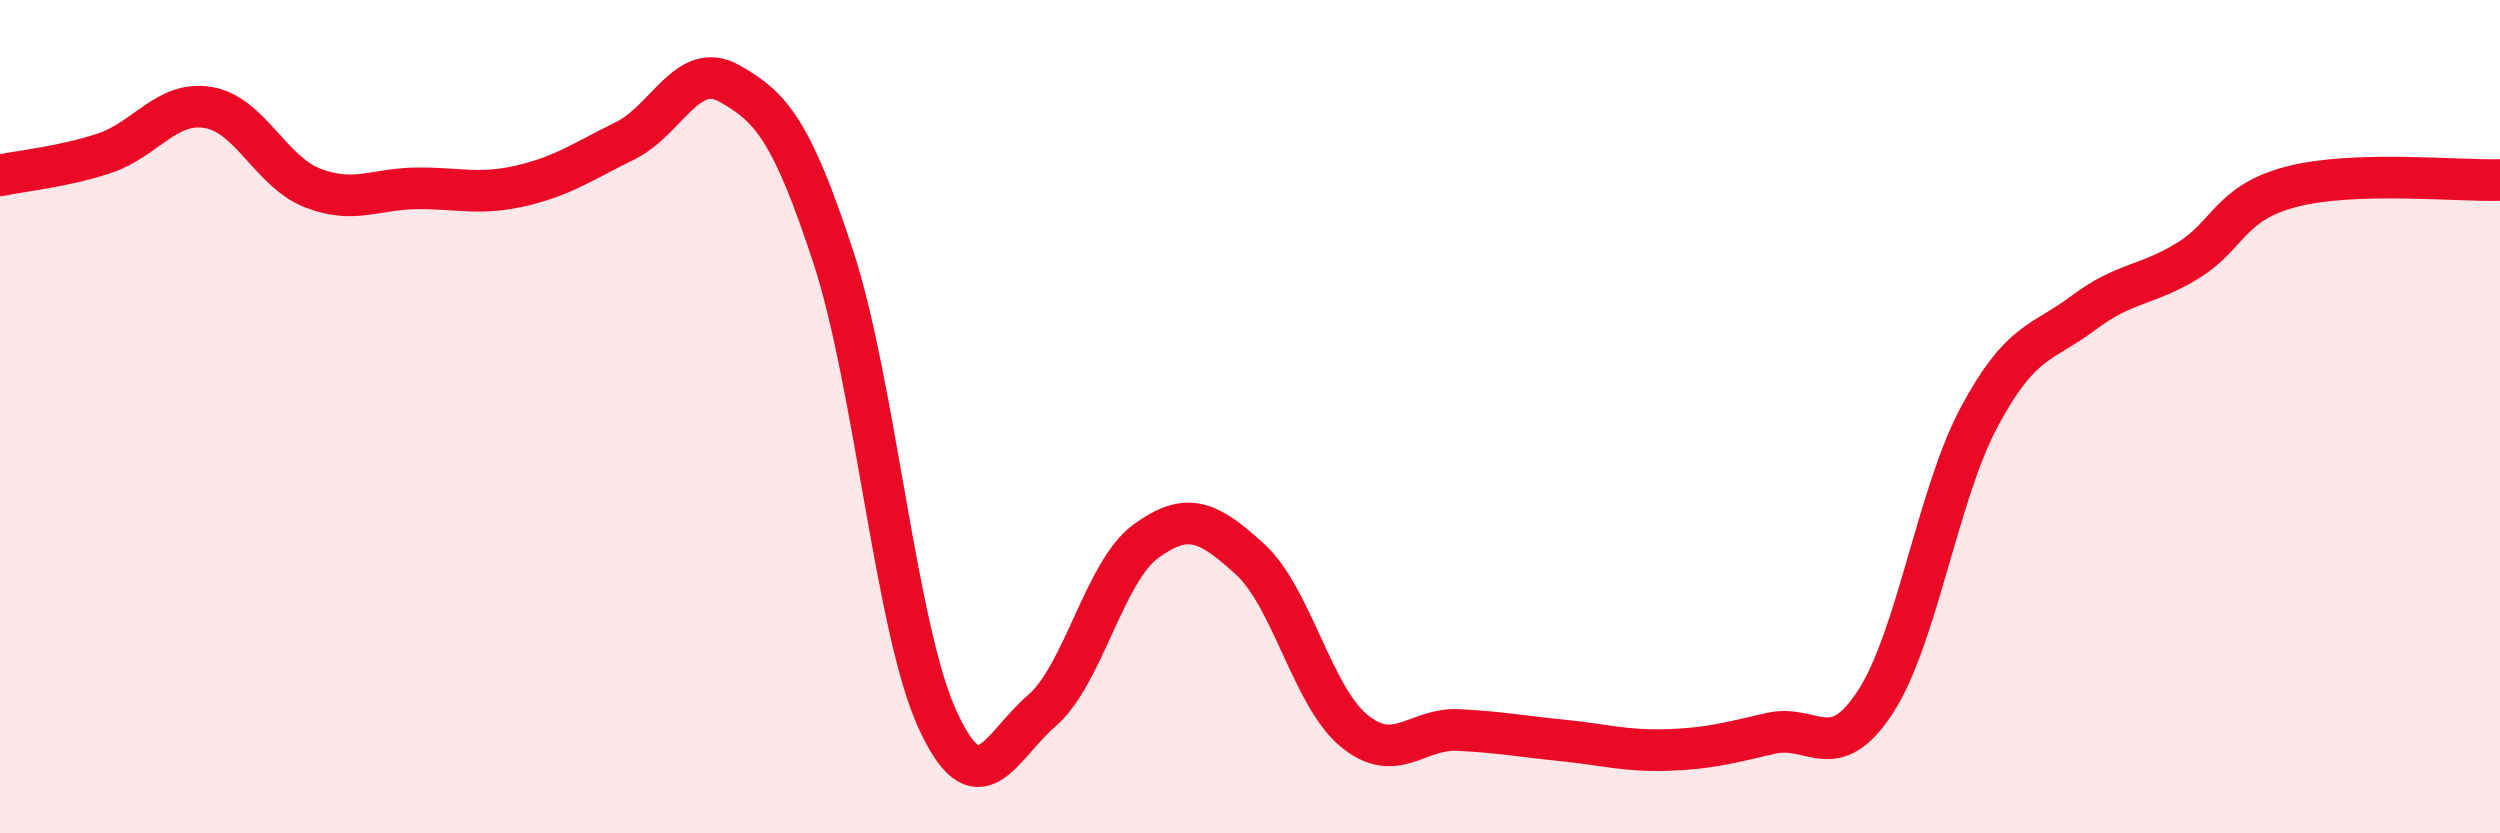 
    <svg width="60" height="20" viewBox="0 0 60 20" xmlns="http://www.w3.org/2000/svg">
      <path
        d="M 0,4.21 C 0.5,4.1 1.5,4.01 2.5,3.68 C 3.5,3.35 4,2.41 5,2.58 C 6,2.75 6.5,4.12 7.5,4.51 C 8.5,4.9 9,4.53 10,4.52 C 11,4.51 11.5,4.69 12.5,4.46 C 13.5,4.23 14,3.87 15,3.38 C 16,2.89 16.5,1.44 17.5,2 C 18.5,2.56 19,3.12 20,6.17 C 21,9.22 21.5,15.09 22.5,17.27 C 23.5,19.45 24,17.92 25,17.06 C 26,16.2 26.5,13.72 27.5,12.99 C 28.5,12.26 29,12.51 30,13.42 C 31,14.33 31.5,16.72 32.5,17.54 C 33.5,18.36 34,17.47 35,17.52 C 36,17.57 36.5,17.67 37.5,17.77 C 38.5,17.87 39,18.03 40,18 C 41,17.97 41.5,17.83 42.5,17.6 C 43.5,17.37 44,18.38 45,16.86 C 46,15.34 46.5,11.88 47.5,10.01 C 48.5,8.14 49,8.26 50,7.51 C 51,6.76 51.5,6.87 52.5,6.26 C 53.5,5.65 53.5,4.87 55,4.48 C 56.5,4.09 59,4.35 60,4.32L60 20L0 20Z"
        fill="#EB0A25"
        opacity="0.1"
        stroke-linecap="round"
        stroke-linejoin="round"
      />
      <path
        d="M 0,4.21 C 0.5,4.1 1.5,4.01 2.5,3.68 C 3.5,3.35 4,2.41 5,2.58 C 6,2.75 6.5,4.12 7.5,4.51 C 8.5,4.9 9,4.53 10,4.52 C 11,4.51 11.5,4.69 12.5,4.46 C 13.5,4.23 14,3.87 15,3.38 C 16,2.89 16.5,1.44 17.5,2 C 18.5,2.56 19,3.12 20,6.17 C 21,9.22 21.5,15.09 22.5,17.27 C 23.5,19.45 24,17.92 25,17.06 C 26,16.2 26.5,13.72 27.5,12.99 C 28.5,12.26 29,12.51 30,13.42 C 31,14.33 31.5,16.72 32.5,17.54 C 33.5,18.36 34,17.47 35,17.52 C 36,17.57 36.5,17.67 37.5,17.77 C 38.5,17.87 39,18.03 40,18 C 41,17.97 41.5,17.83 42.5,17.6 C 43.5,17.37 44,18.38 45,16.86 C 46,15.34 46.5,11.88 47.5,10.01 C 48.5,8.14 49,8.26 50,7.51 C 51,6.76 51.5,6.87 52.5,6.26 C 53.5,5.65 53.5,4.87 55,4.48 C 56.5,4.09 59,4.35 60,4.32"
        stroke="#EB0A25"
        stroke-width="1"
        fill="none"
        stroke-linecap="round"
        stroke-linejoin="round"
      />
    </svg>
  